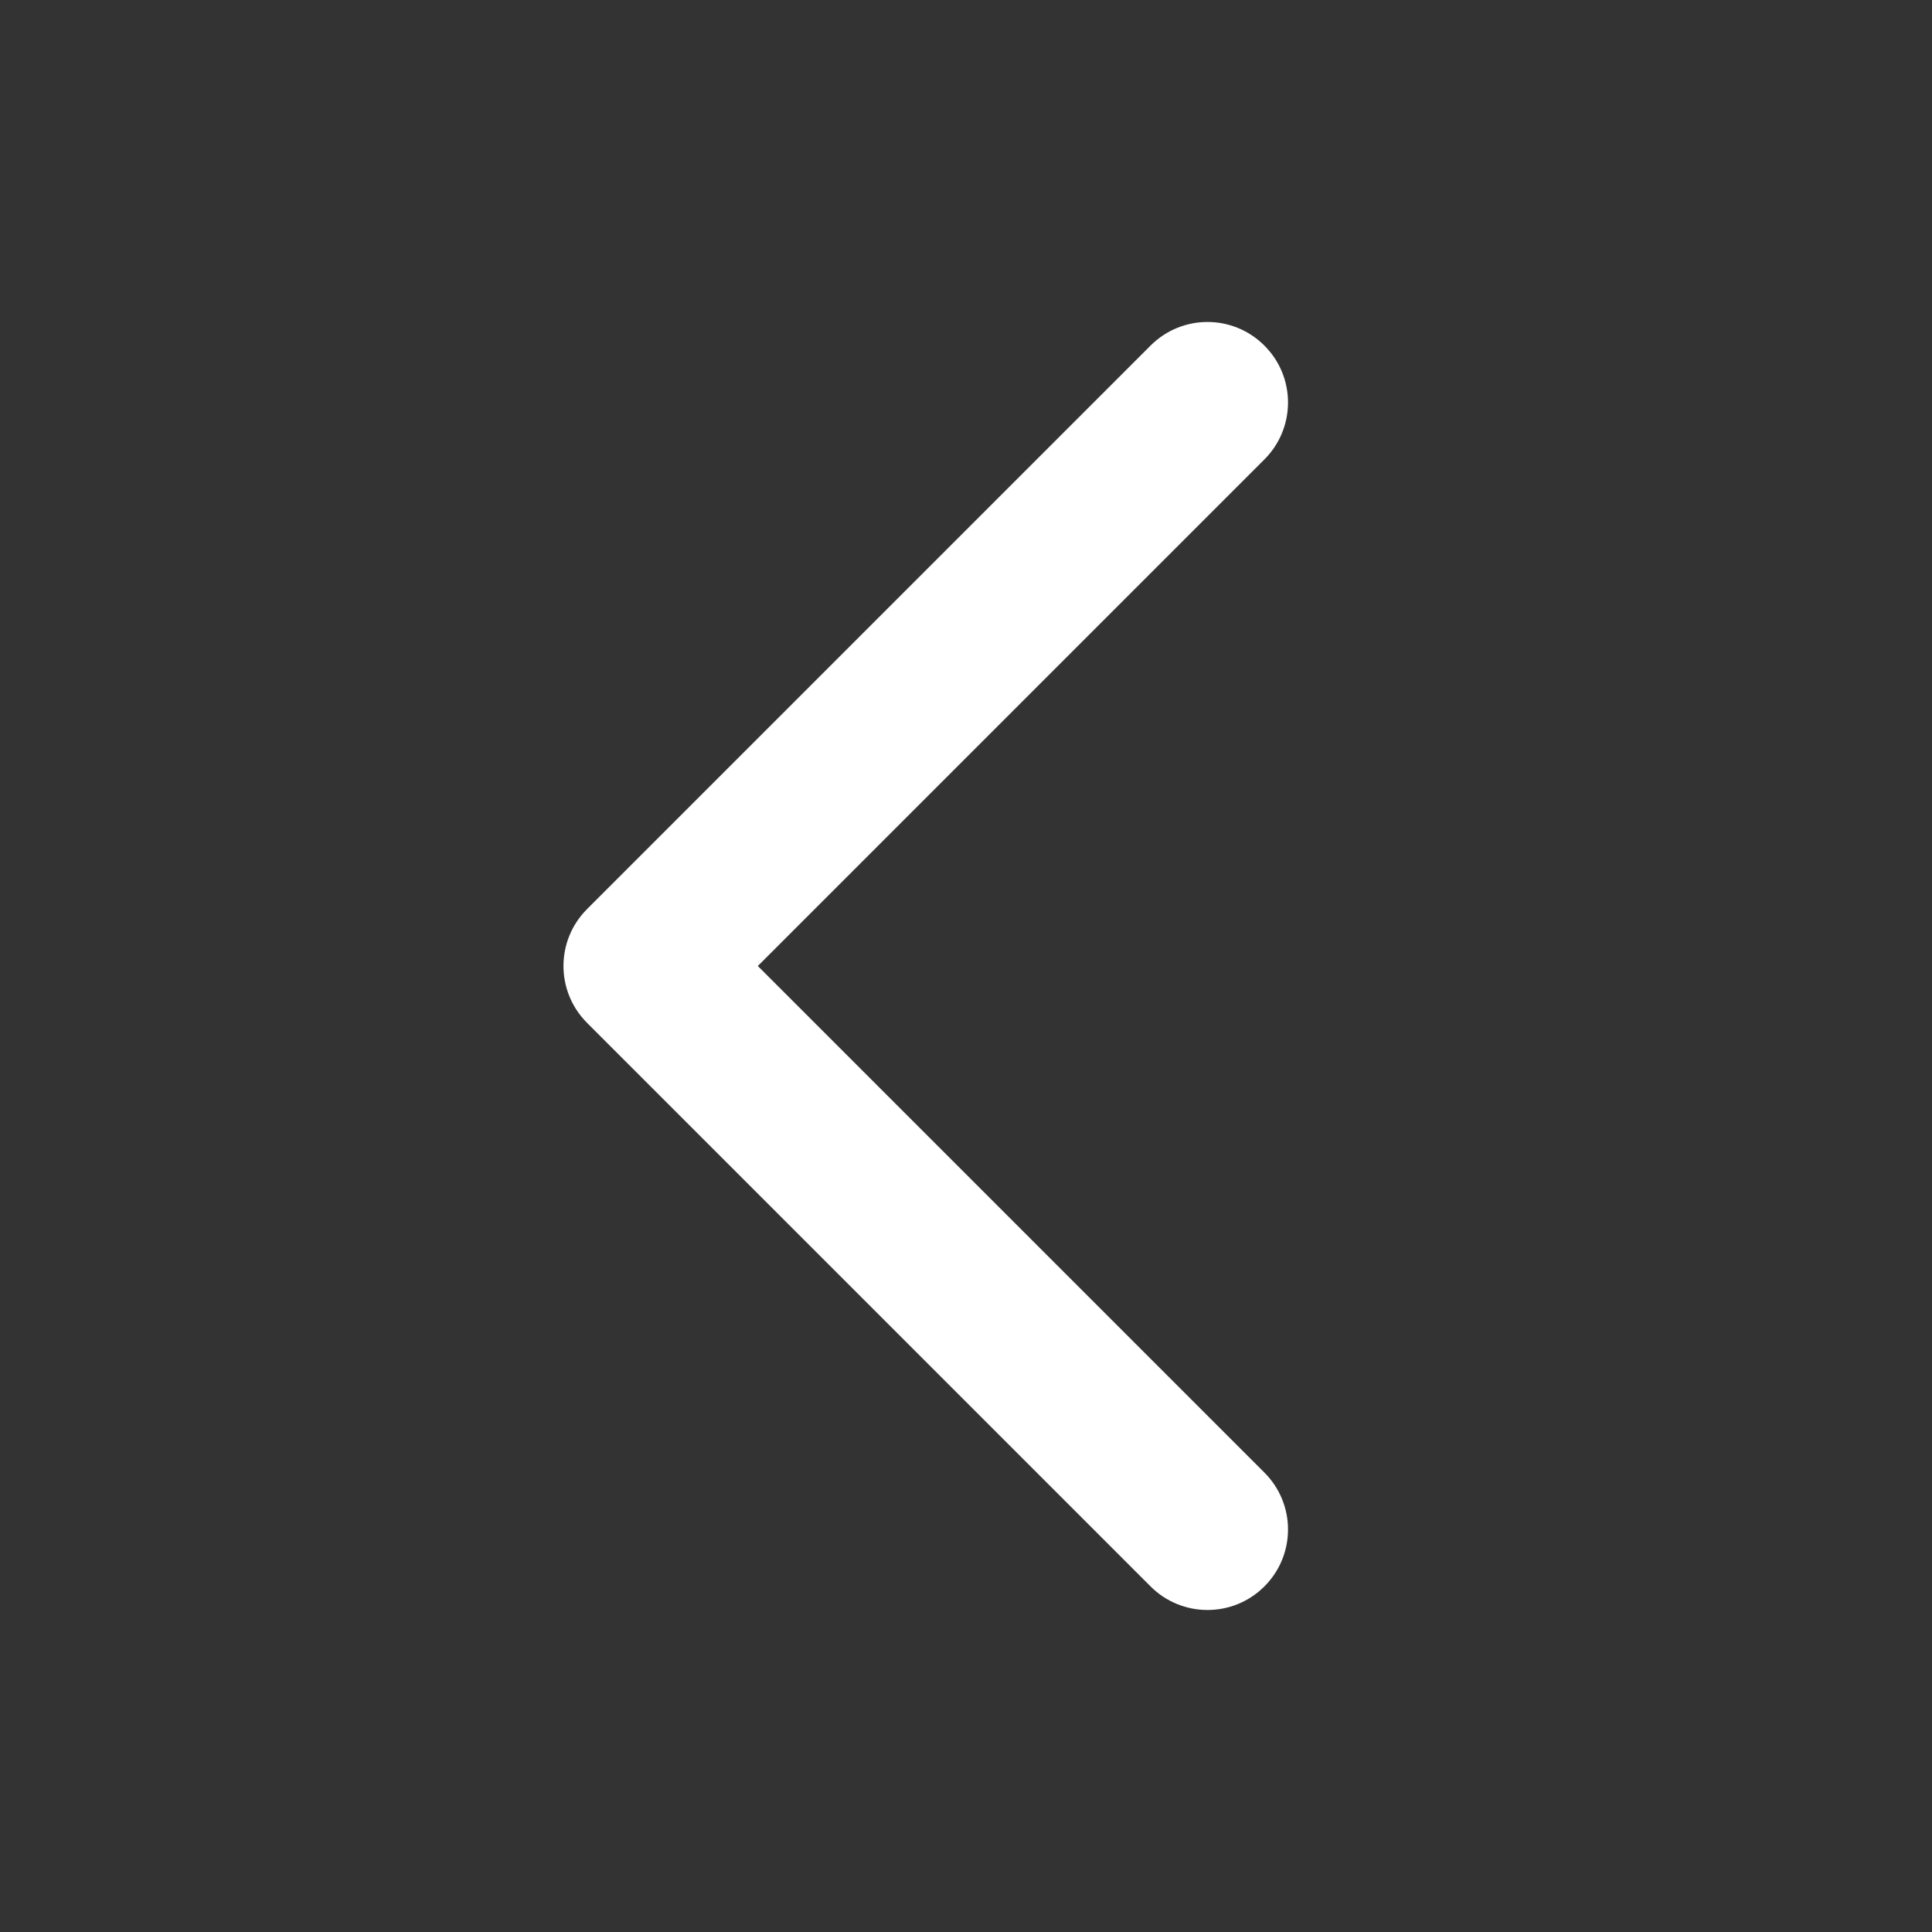 <svg width="40" height="40" viewBox="0 0 40 40" fill="none" xmlns="http://www.w3.org/2000/svg">
<rect x="0" y="0" width="40" height="40" fill="#333333" stroke="none"/>
<g id="angle-left">
<path id="angle-left_2" d="M25 33.333C24.573 33.333 24.146 33.17 23.821 32.845L12.155 21.178C11.503 20.526 11.503 19.473 12.155 18.821L23.821 7.155C24.473 6.503 25.526 6.503 26.178 7.155C26.83 7.806 26.83 8.86 26.178 9.512L15.69 20L26.178 30.488C26.83 31.14 26.83 32.193 26.178 32.845C25.853 33.17 25.427 33.333 25 33.333Z" fill="white"/>
</g>
</svg>
